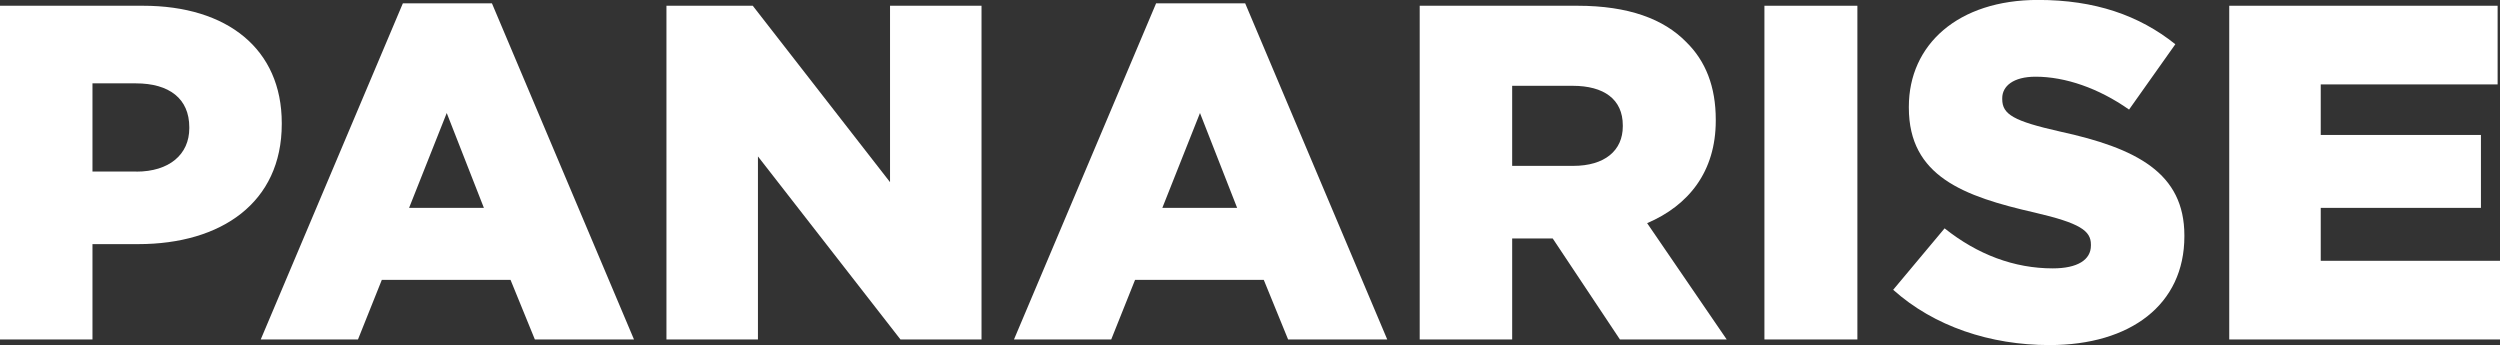 <?xml version="1.0" encoding="UTF-8"?>
<svg id="Layer_2" xmlns="http://www.w3.org/2000/svg" viewBox="0 0 356.59 49.23">
  <rect x="0" y="0" width="356.59" height="49.23" fill="#333333" stroke="none"/>
  <defs>
    <style>
      .cls-1 {
        fill: #fff;
      }
    </style>
  </defs>
  <g id="Layer_1-2" data-name="Layer_1">
    <g>
      <path class="cls-1" d="M0,.82h20.4c12.04,0,19.79,6.19,19.79,16.73v.14c0,11.22-8.63,17.13-20.47,17.13h-6.53v13.6H0V.82ZM19.45,24.48c4.69,0,7.55-2.45,7.55-6.19v-.14c0-4.08-2.86-6.26-7.62-6.26h-6.19v12.58h6.26Z"/>
      <path class="cls-1" d="M57.46.48h12.71l20.26,47.94h-14.14l-3.47-8.5h-18.36l-3.4,8.5h-13.87L57.46.48ZM69.02,29.65l-5.3-13.53-5.37,13.53h10.67Z"/>
      <path class="cls-1" d="M95.06.82h12.31l19.58,25.16V.82h13.05v47.6h-11.56l-20.33-26.11v26.11h-13.05V.82Z"/>
      <path class="cls-1" d="M164.9.48h12.71l20.26,47.94h-14.14l-3.47-8.5h-18.36l-3.4,8.5h-13.87L164.9.48ZM176.46,29.65l-5.3-13.53-5.37,13.53h10.68Z"/>
      <path class="cls-1" d="M202.5.82h22.51c7.28,0,12.31,1.9,15.5,5.17,2.79,2.72,4.22,6.39,4.22,11.08v.14c0,7.28-3.88,12.1-9.79,14.62l11.35,16.59h-15.23l-9.59-14.41h-5.78v14.41h-13.19V.82ZM224.4,23.66c4.49,0,7.07-2.18,7.07-5.64v-.14c0-3.74-2.72-5.64-7.14-5.64h-8.64v11.42h8.7Z"/>
      <path class="cls-1" d="M251.67.82h13.26v47.6h-13.26V.82Z"/>
      <path class="cls-1" d="M270.03,41.34l7.34-8.77c4.69,3.74,9.93,5.71,15.43,5.71,3.54,0,5.44-1.22,5.44-3.26v-.14c0-1.97-1.56-3.06-8.02-4.56-10.13-2.31-17.95-5.17-17.95-14.96v-.14c0-8.84,7-15.23,18.43-15.23,8.09,0,14.41,2.18,19.58,6.32l-6.6,9.32c-4.35-3.06-9.11-4.69-13.33-4.69-3.2,0-4.76,1.36-4.76,3.06v.14c0,2.18,1.63,3.13,8.23,4.62,10.95,2.38,17.75,5.92,17.75,14.82v.14c0,9.72-7.68,15.5-19.24,15.5-8.43,0-16.45-2.65-22.3-7.89Z"/>
      <path class="cls-1" d="M317.97.82h38.28v11.22h-25.23v7.21h22.85v10.4h-22.85v7.55h25.57v11.22h-38.62V.82Z"/>
    </g>
  </g>
</svg>